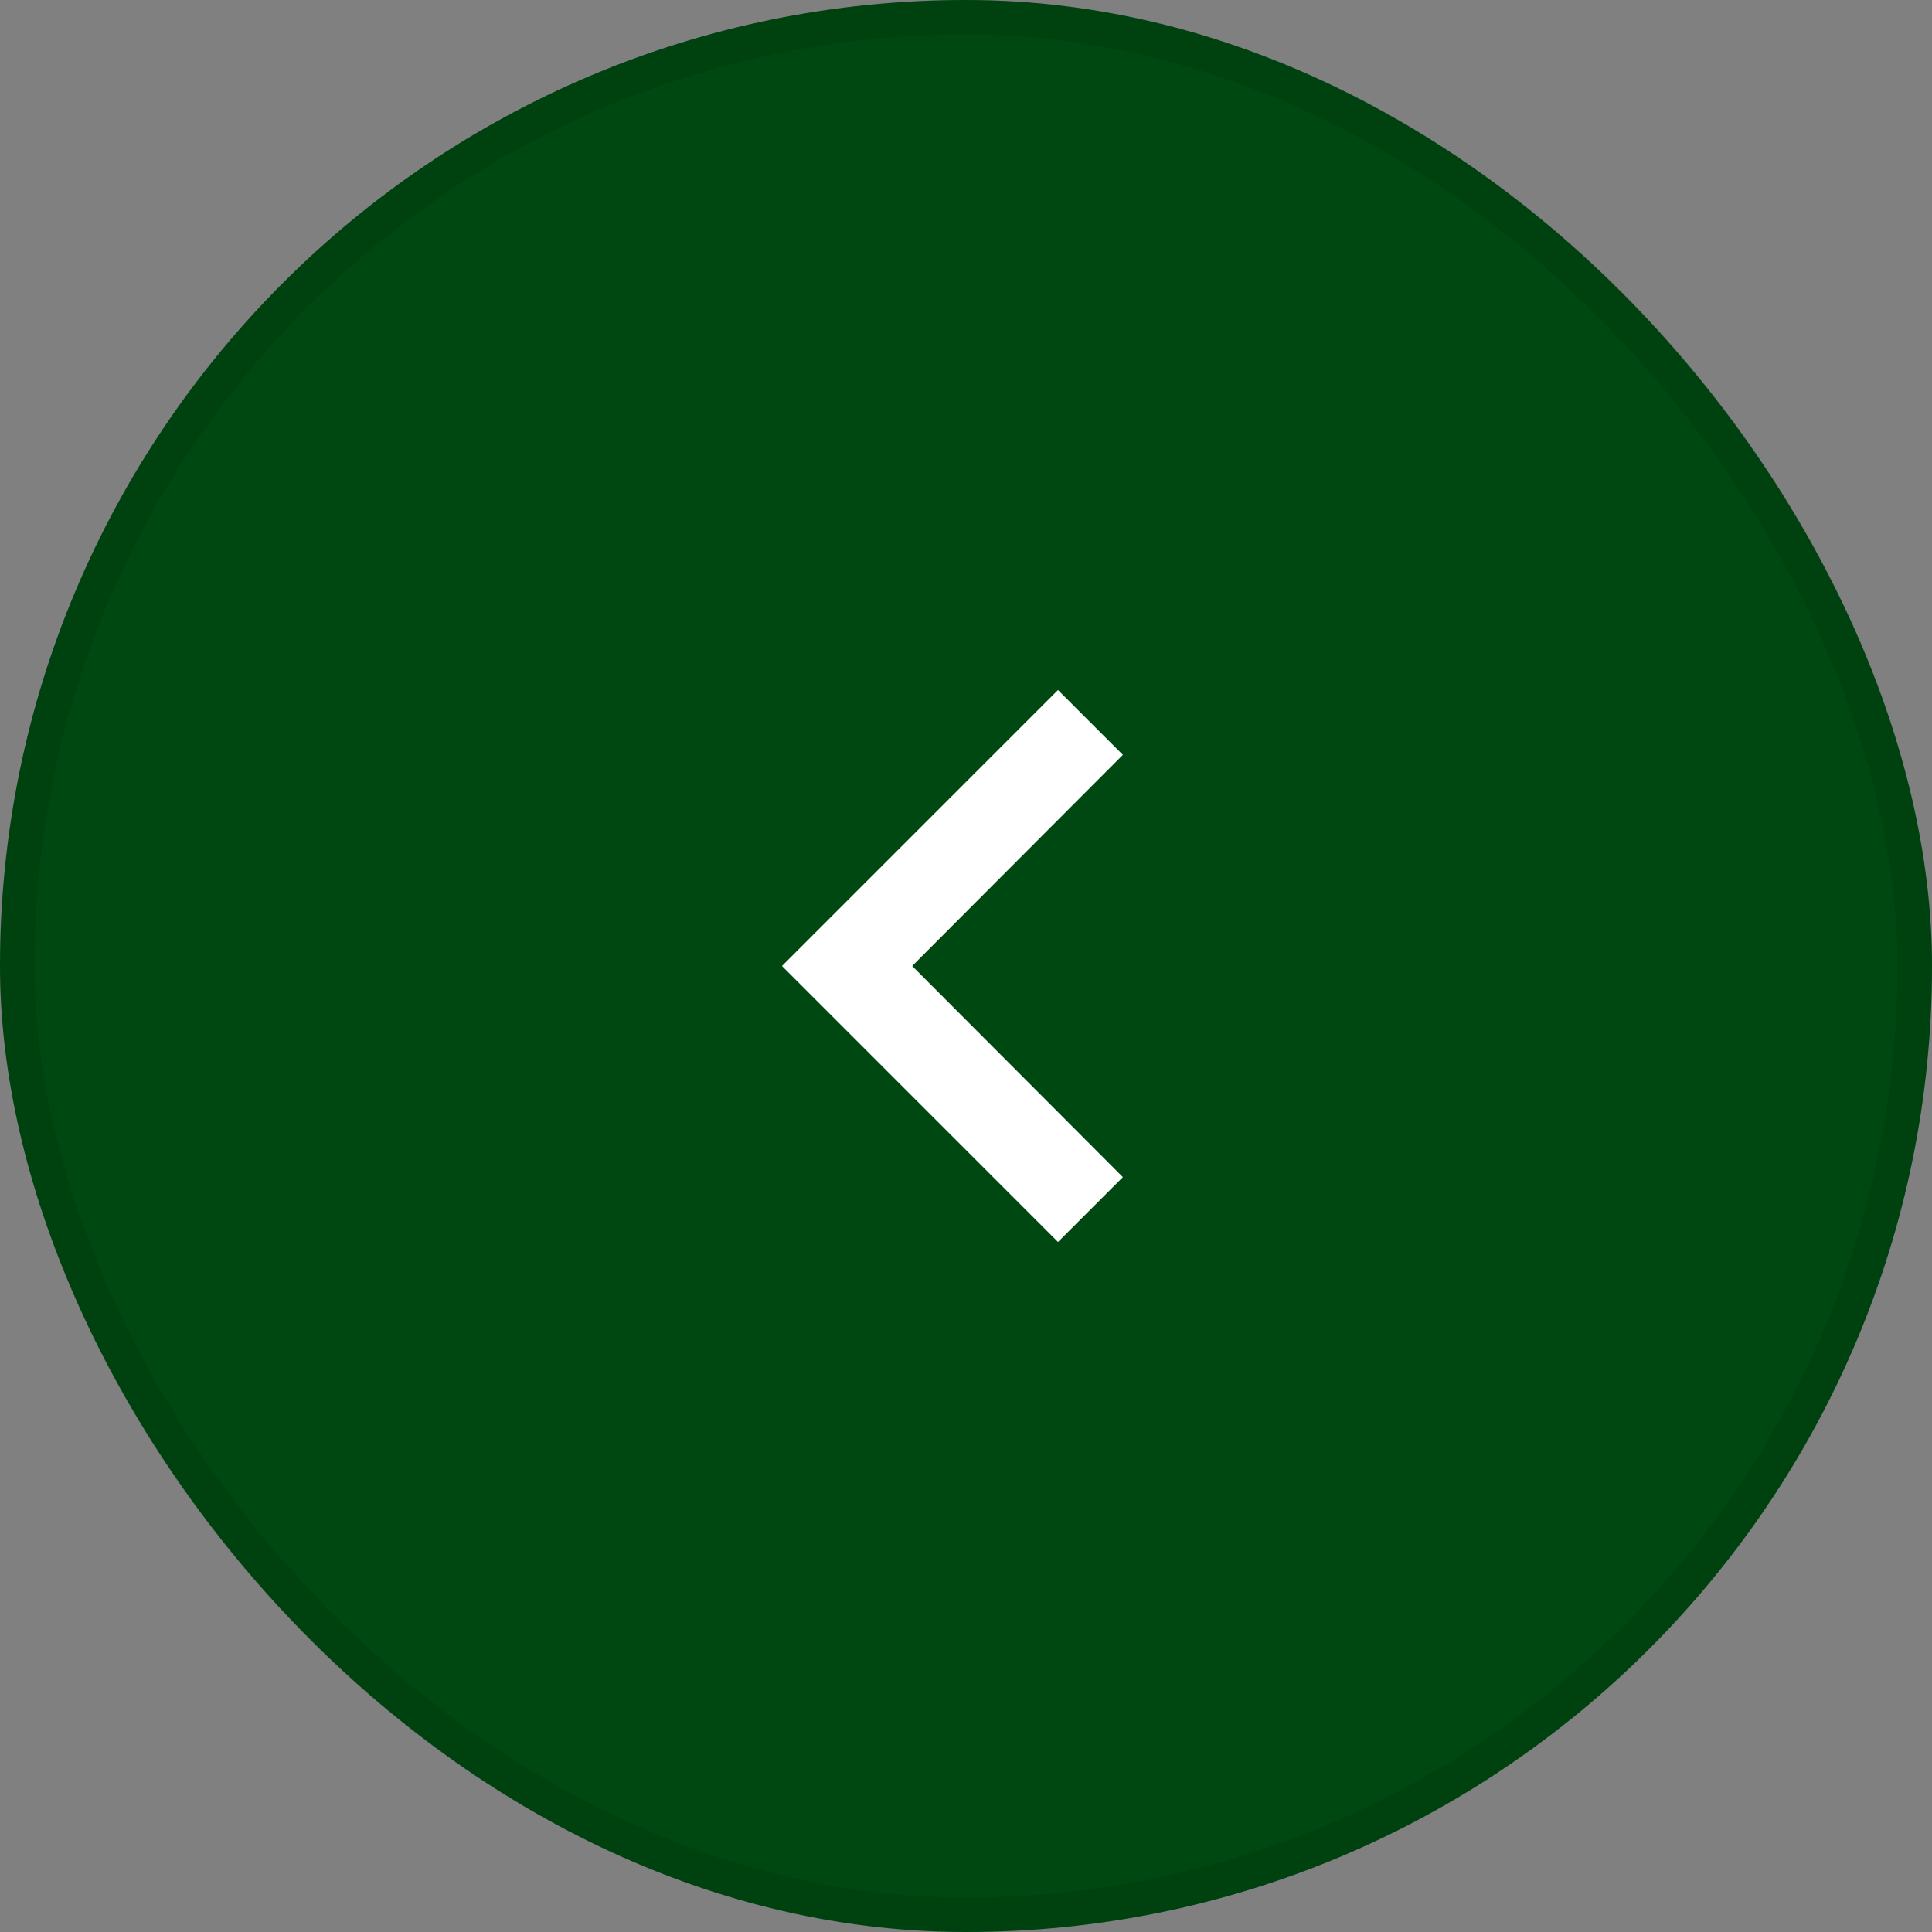<svg width="56" height="56" viewBox="0 0 56 56" fill="none" xmlns="http://www.w3.org/2000/svg">
<rect x="0" y="0" width="56" height="56" fill="#808080" stroke="none"/>
<rect x="56" y="56" width="56" height="56" rx="28" transform="rotate(-180 56 56)" fill="#004812"/>
<rect x="55.5" y="55.5" width="55" height="55" rx="27.5" transform="rotate(-180 55.5 55.5)" stroke="black" stroke-opacity="0.1"/>
<path d="M32.547 34.12L26.44 28L32.547 21.88L30.666 20L22.666 28L30.666 36L32.547 34.12Z" fill="white"/>
</svg>
